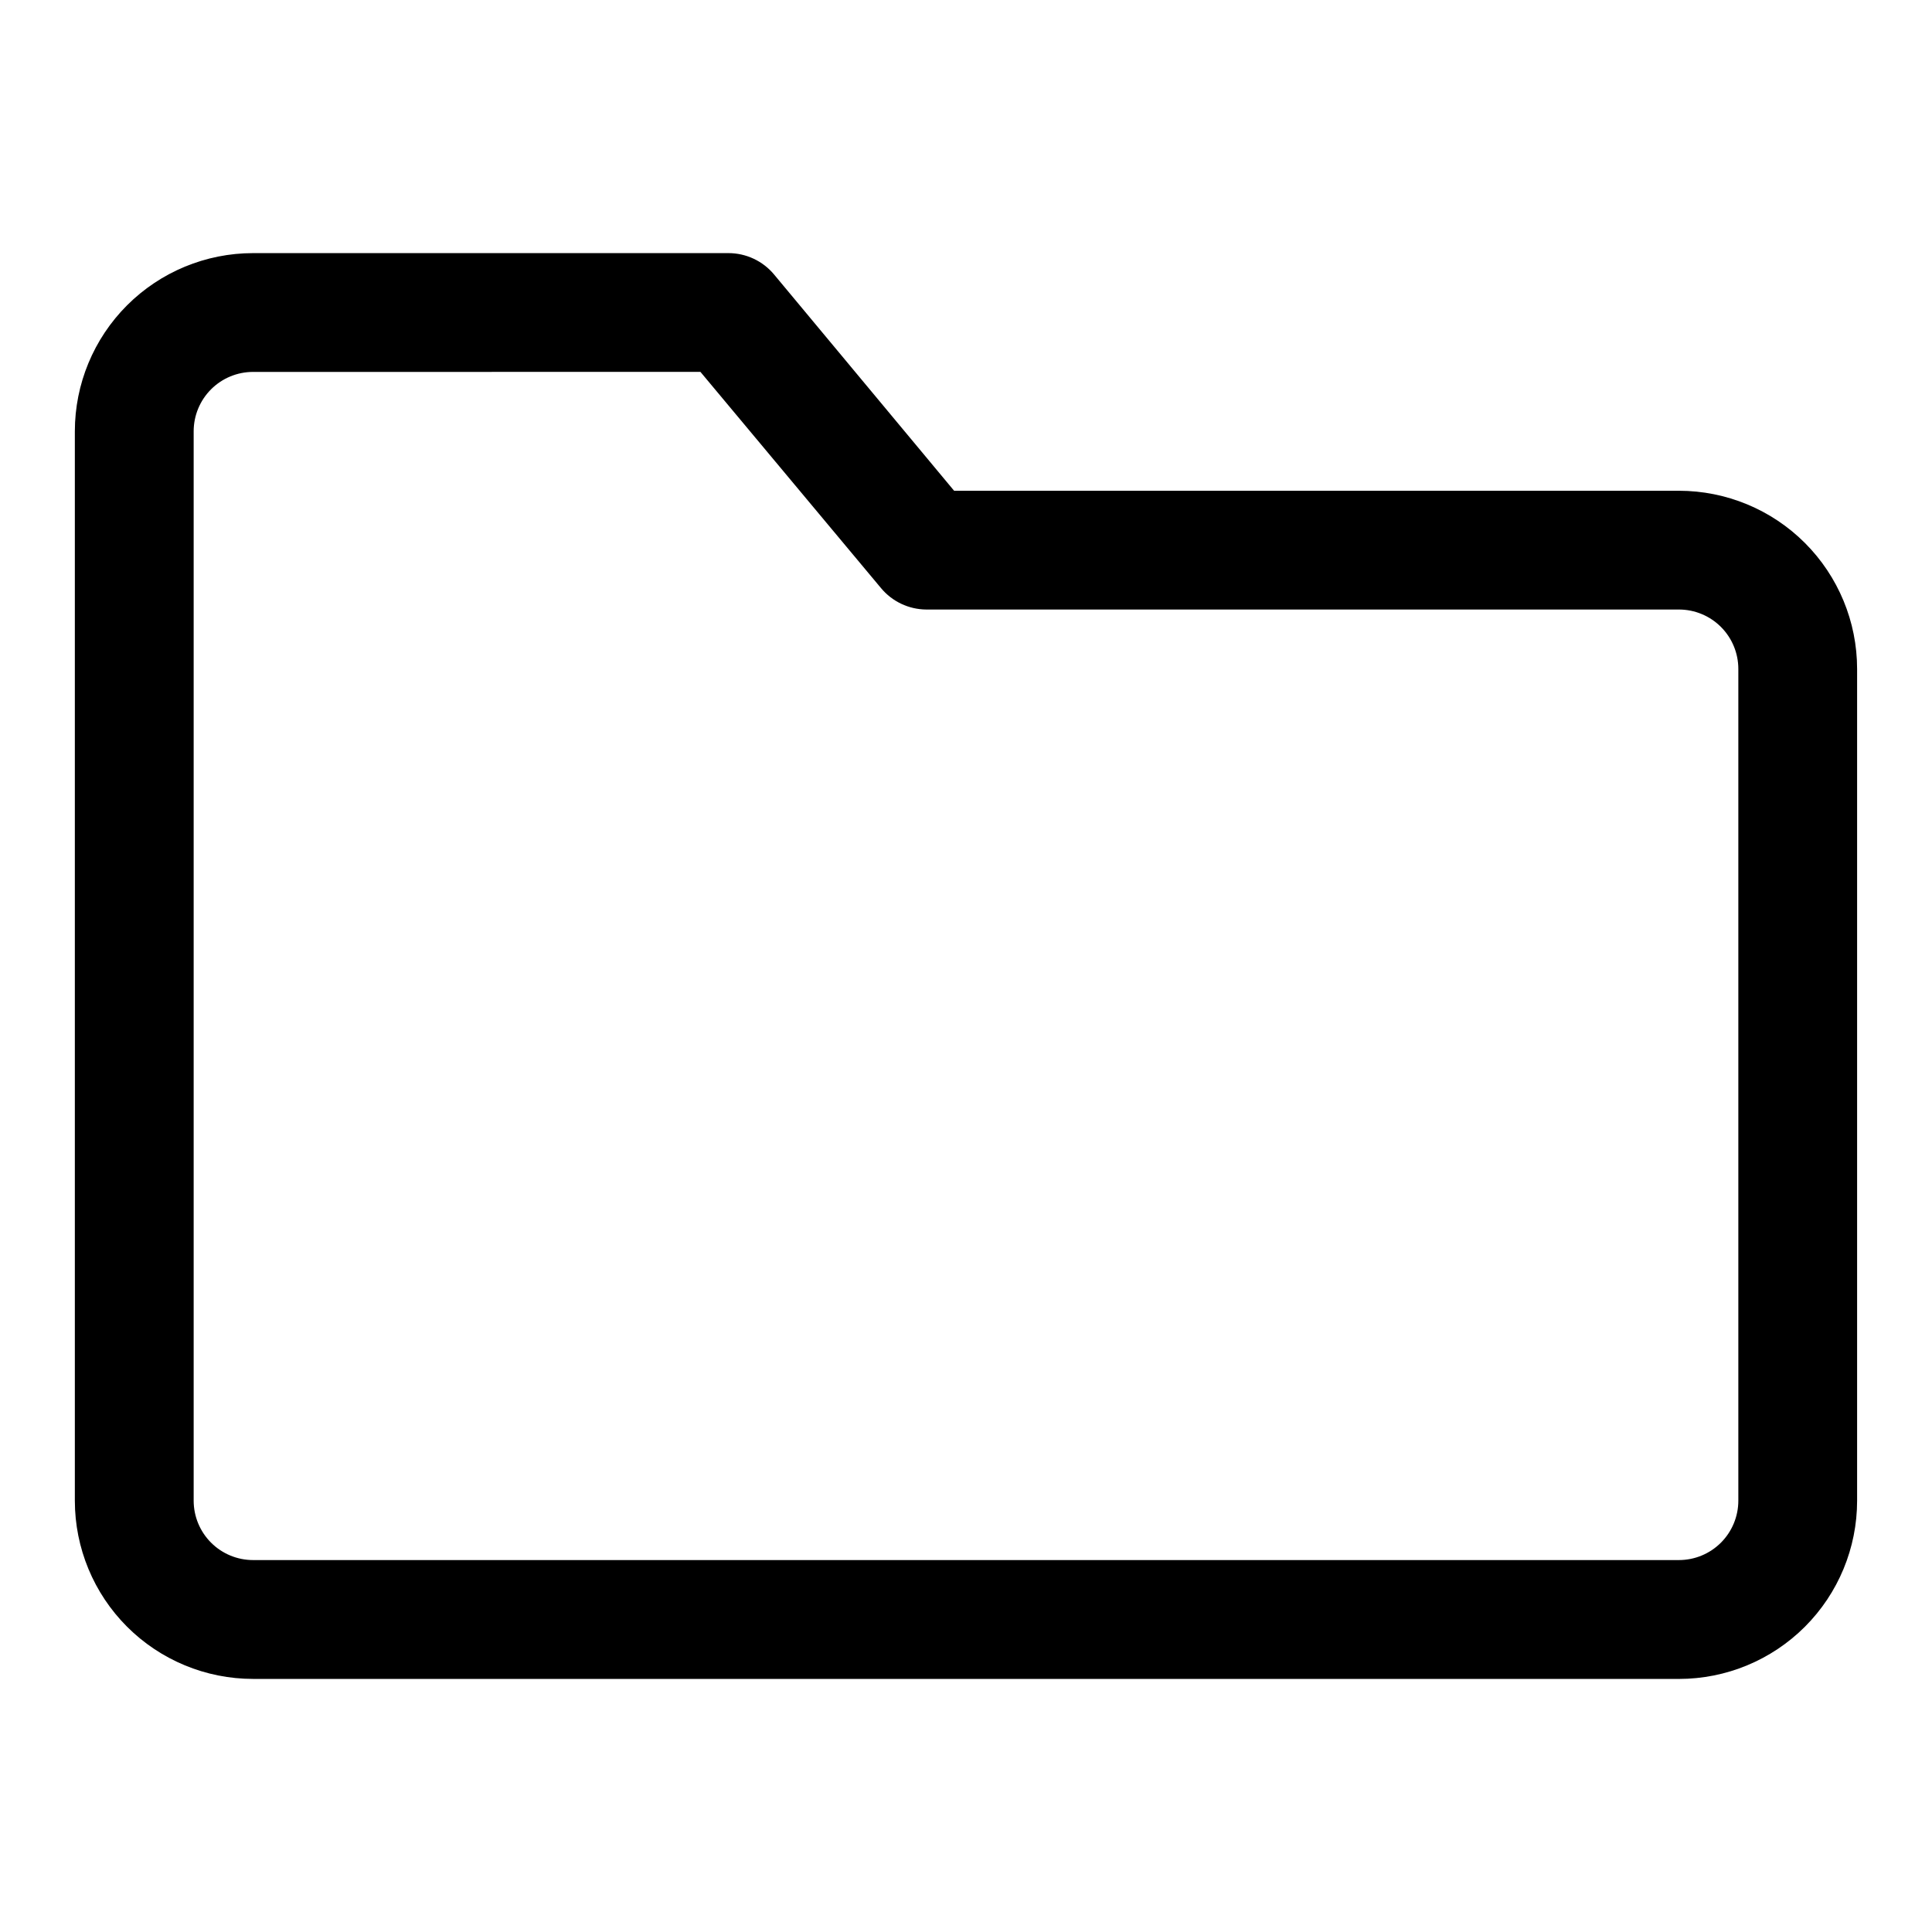 <?xml version="1.0" encoding="UTF-8"?>
<!-- Uploaded to: ICON Repo, www.svgrepo.com, Generator: ICON Repo Mixer Tools -->
<svg fill="#000000" width="800px" height="800px" version="1.1" viewBox="144 144 512 512" xmlns="http://www.w3.org/2000/svg">
 <path d="m588.93 588.93h-377.86c-12.527 0-24.539-4.977-33.398-13.832-8.859-8.859-13.836-20.871-13.836-33.398v-283.39c0-12.527 4.977-24.539 13.836-33.398 8.859-8.855 20.871-13.832 33.398-13.832h125.95c4.684-0.008 9.125 2.07 12.121 5.668l47.707 57.309h192.07c12.527 0 24.543 4.977 33.398 13.832 8.859 8.859 13.836 20.871 13.836 33.398v220.42c0 12.527-4.977 24.539-13.836 33.398-8.855 8.855-20.871 13.832-33.398 13.832zm-377.86-346.37c-4.176 0-8.18 1.656-11.133 4.609s-4.613 6.957-4.613 11.133v283.39c0 4.176 1.66 8.18 4.613 11.133s6.957 4.609 11.133 4.609h377.86c4.176 0 8.18-1.656 11.133-4.609s4.613-6.957 4.613-11.133v-220.42c0-4.176-1.66-8.18-4.613-11.133s-6.957-4.609-11.133-4.609h-199.48c-4.625-0.039-9.004-2.113-11.965-5.668l-47.863-57.309z"/>
</svg>